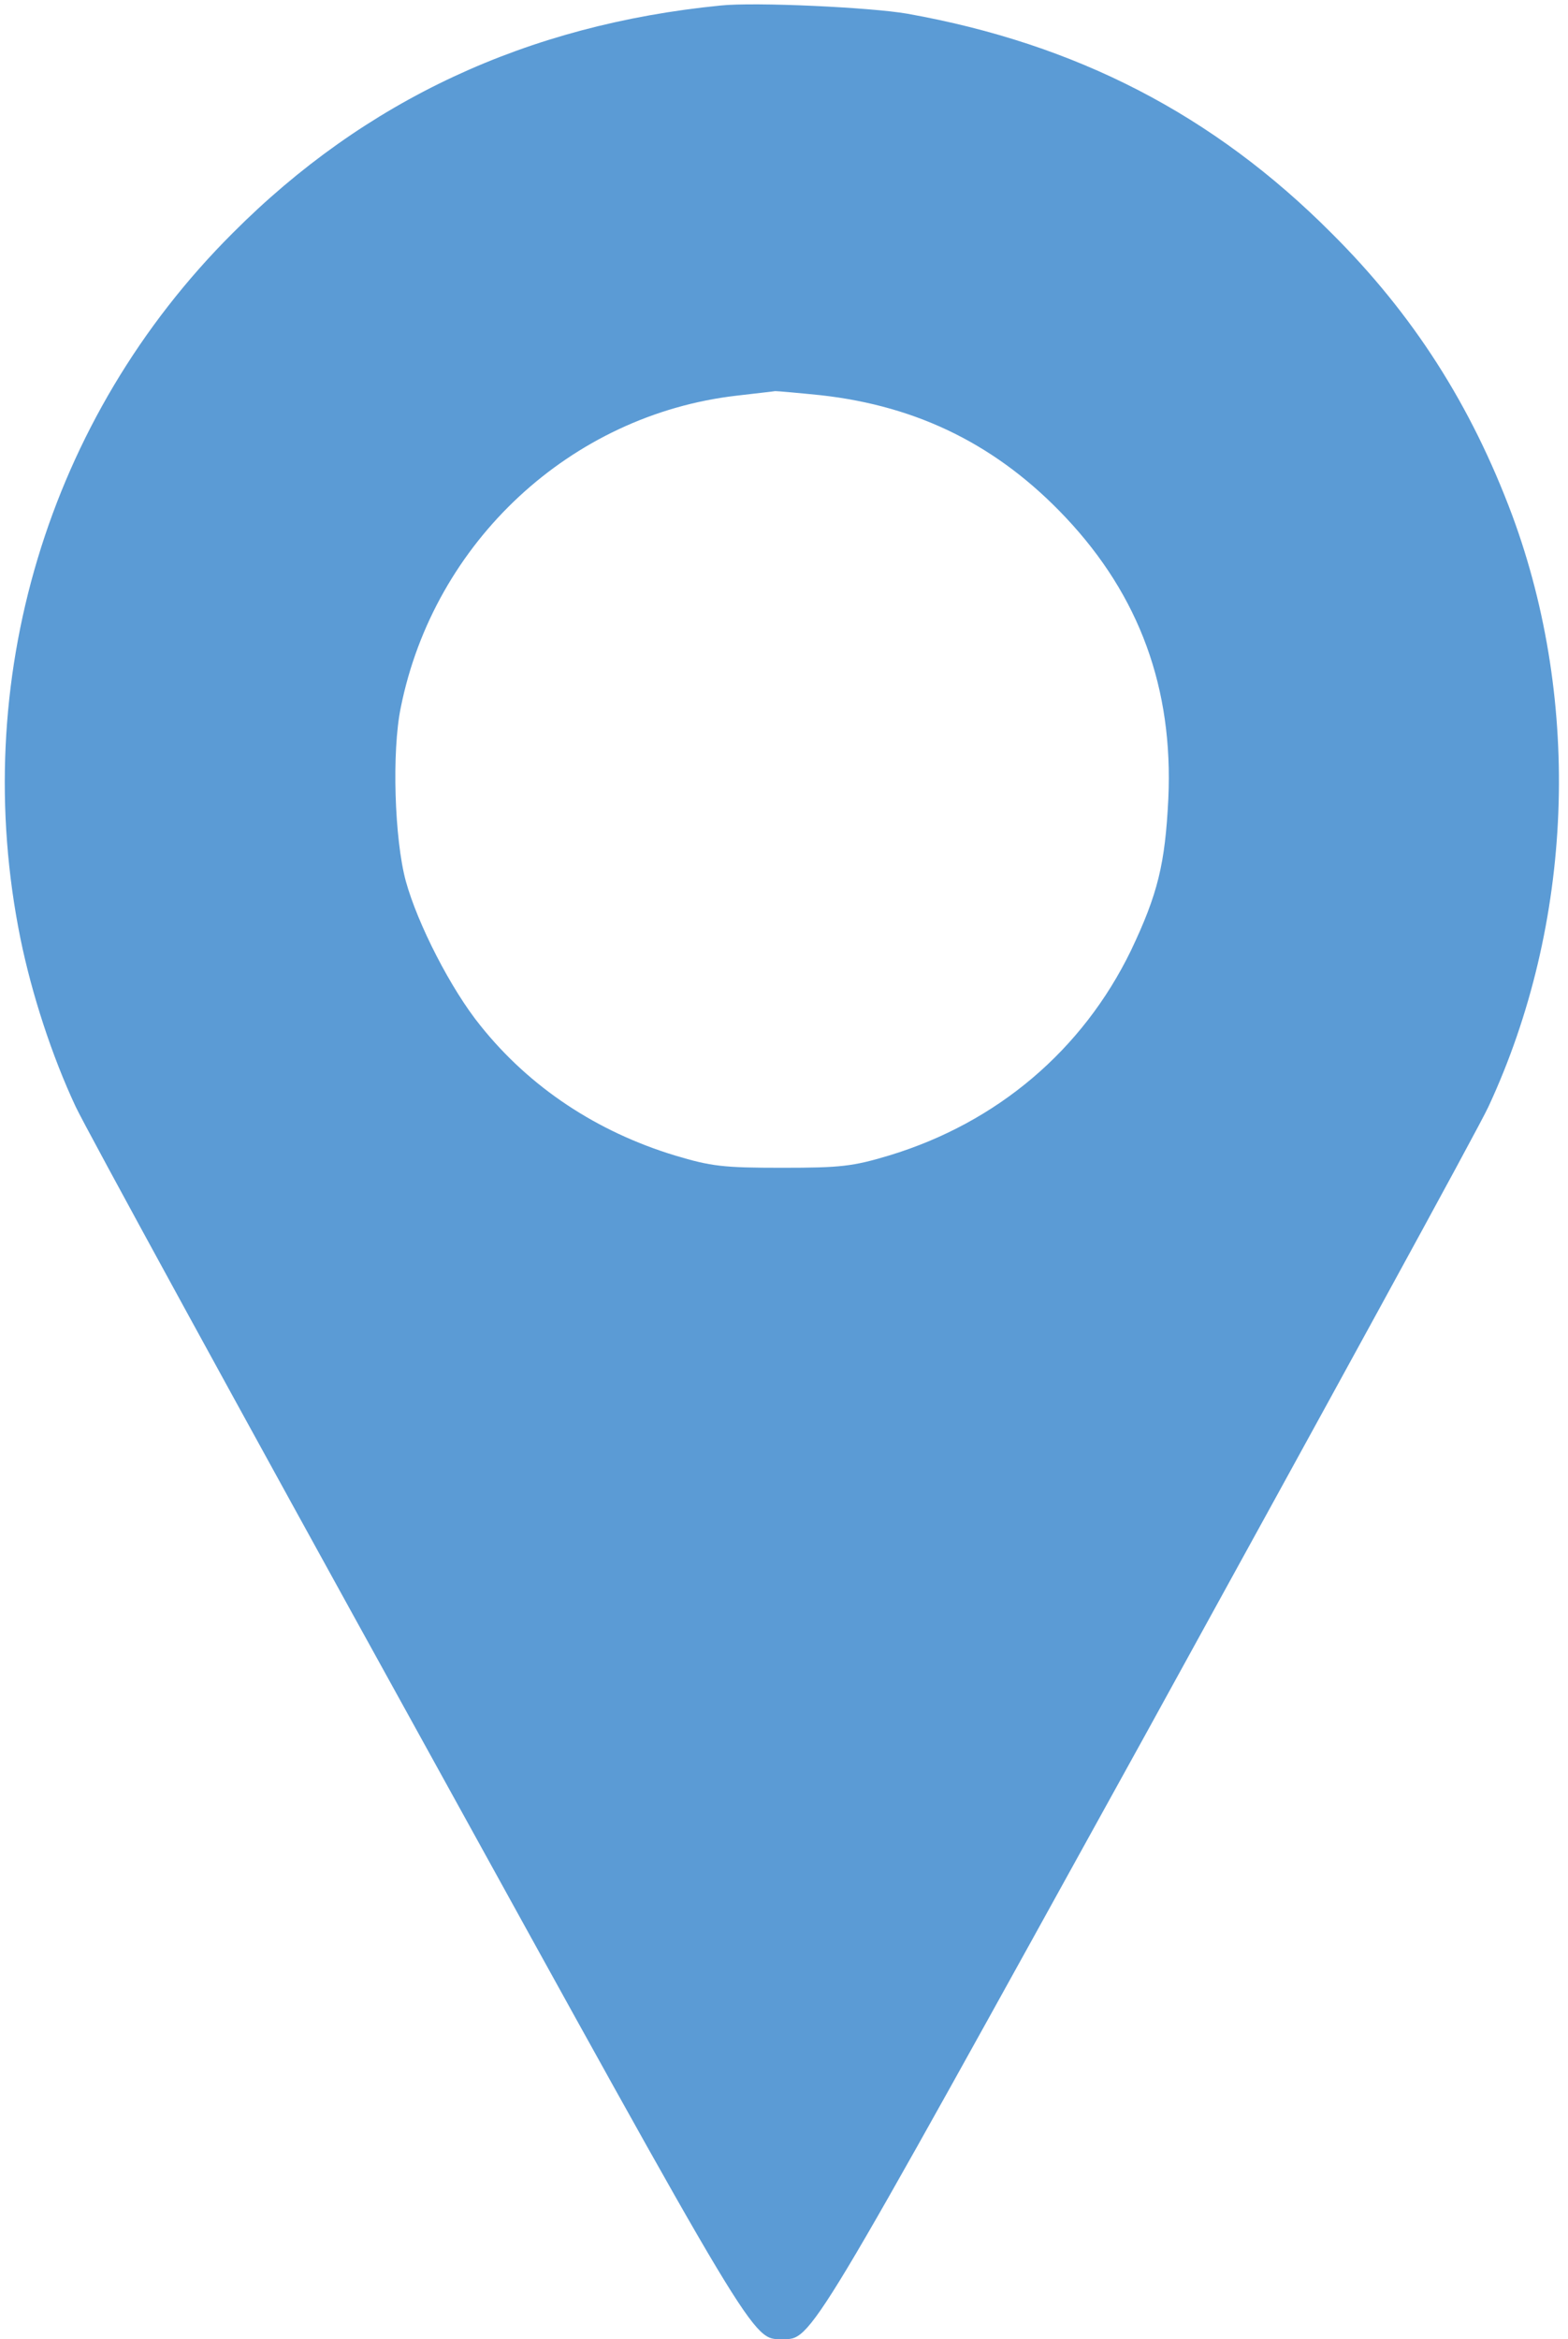 <?xml version="1.0" encoding="UTF-8"?> <svg xmlns="http://www.w3.org/2000/svg" width="165" height="246" viewBox="0 0 165 246" fill="none"> <path d="M75.817 0.581C55.47 2.596 38.434 10.515 24.469 24.528C4.985 43.963 -3.317 71.701 2.154 98.719C3.353 104.574 5.465 111.053 7.96 116.379C9.016 118.635 25.236 148.292 44.048 182.317C79.8 247.103 79.129 245.999 82.296 245.999C85.463 245.999 84.791 247.103 120.591 182.317C139.355 148.244 155.624 118.587 156.631 116.379C165.558 97.184 166.469 74.005 159.127 54.185C154.808 42.62 148.713 33.07 140.123 24.528C127.694 12.05 113.249 4.612 95.493 1.445C91.654 0.773 79.416 0.197 75.817 0.581ZM86.375 41.564C96.693 42.716 105.043 46.891 112.145 54.425C119.92 62.679 123.471 72.421 122.943 83.987C122.607 90.849 121.839 94.016 119.008 99.967C113.921 110.429 104.947 118.059 93.573 121.514C89.734 122.666 88.487 122.81 82.296 122.81C76.105 122.81 74.858 122.666 71.018 121.514C62.812 119.019 55.758 114.364 50.575 107.885C47.456 104.046 43.952 97.184 42.705 92.673C41.505 88.258 41.217 78.996 42.177 74.389C45.68 56.968 60.077 43.627 77.497 41.612C79.465 41.372 81.336 41.18 81.576 41.132C81.864 41.132 84.023 41.324 86.375 41.564Z" fill="#5B9BD5"></path> </svg> 
